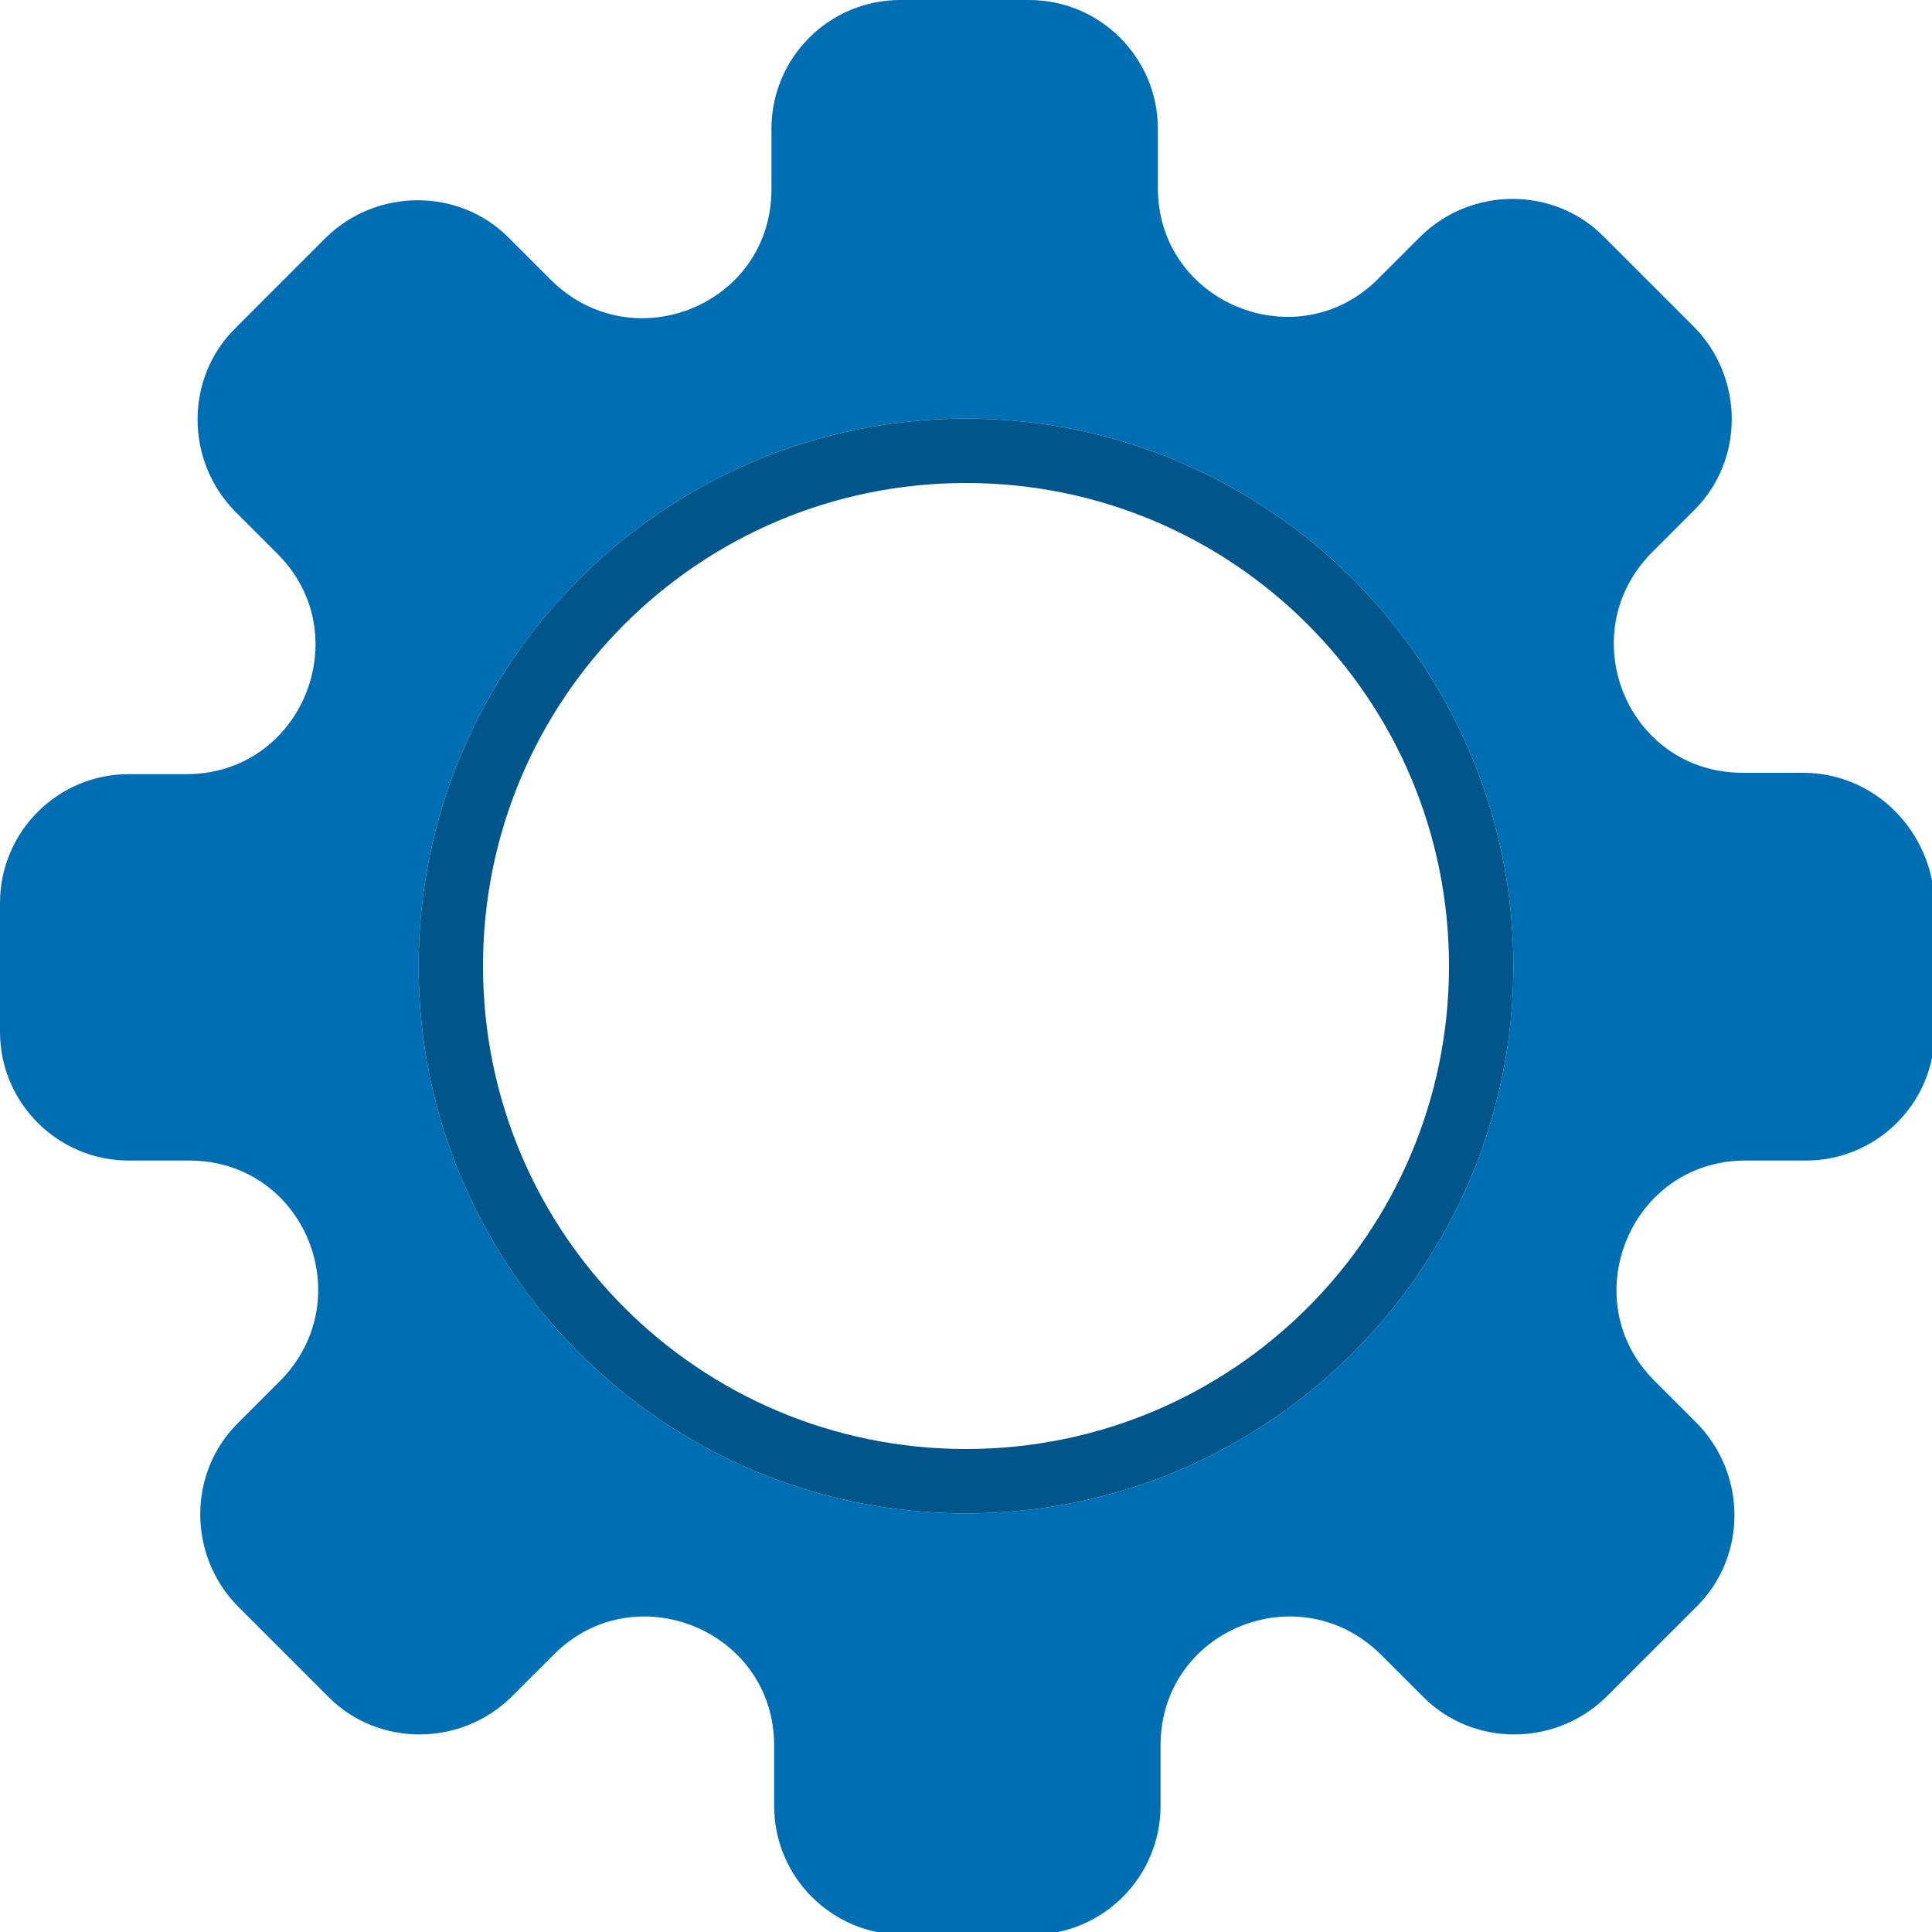 <?xml version="1.0" encoding="utf-8"?>
<!-- Generator: Adobe Illustrator 22.1.0, SVG Export Plug-In . SVG Version: 6.00 Build 0)  -->
<svg version="1.1" id="Isolatiemodus" xmlns="http://www.w3.org/2000/svg" xmlns:xlink="http://www.w3.org/1999/xlink" x="0px"
	 y="0px" viewBox="0 0 144 144" style="enable-background:new 0 0 144 144;" xml:space="preserve">
<style type="text/css">
	.st0{fill:#006EB2;}
	.st1{fill:#00568B;}
</style>
<g>
	<g>
		<path class="st0" d="M134.4,57.6h-4.5c-8.6,0-12.8-10.3-6.8-16.4l3.2-3.2c3.7-3.7,3.7-9.8,0-13.6l-6.8-6.8
			c-3.7-3.7-9.8-3.7-13.6,0l-3.2,3.2c-6,6-16.4,1.8-16.4-6.8V9.6c0-5.3-4.3-9.6-9.6-9.6h-9.6c-5.3,0-9.6,4.3-9.6,9.6v4.5
			c0,8.6-10.3,12.8-16.4,6.8l-3.2-3.2c-3.7-3.7-9.8-3.7-13.6,0l-6.8,6.8c-3.7,3.7-3.7,9.8,0,13.6l3.2,3.2c6,6,1.8,16.4-6.8,16.4H9.6
			c-5.3,0-9.6,4.3-9.6,9.6v9.6c0,5.3,4.3,9.6,9.6,9.6h4.5c8.6,0,12.8,10.3,6.8,16.4l-3.2,3.2c-3.7,3.7-3.7,9.8,0,13.6l6.8,6.8
			c3.7,3.7,9.8,3.7,13.6,0l3.2-3.2c6-6,16.4-1.8,16.4,6.8v4.5c0,5.3,4.3,9.6,9.6,9.6h9.6c5.3,0,9.6-4.3,9.6-9.6v-4.5
			c0-8.6,10.3-12.8,16.4-6.8l3.2,3.2c3.7,3.7,9.8,3.7,13.6,0l6.8-6.8c3.7-3.7,3.7-9.8,0-13.6l-3.2-3.2c-6-6-1.8-16.4,6.8-16.4h4.5
			c5.3,0,9.6-4.3,9.6-9.6v-9.6C144,61.9,139.7,57.6,134.4,57.6z M72,112.8c-22.5,0-40.8-18.3-40.8-40.8S49.5,31.2,72,31.2
			s40.8,18.3,40.8,40.8S94.5,112.8,72,112.8z"/>
	</g>
	<path class="st1" d="M72,31.2c-22.5,0-40.8,18.3-40.8,40.8s18.3,40.8,40.8,40.8s40.8-18.3,40.8-40.8S94.5,31.2,72,31.2z M72,108
		c-19.9,0-36-16.1-36-36c0-19.9,16.1-36,36-36s36,16.1,36,36C108,91.9,91.9,108,72,108z"/>
</g>
</svg>
